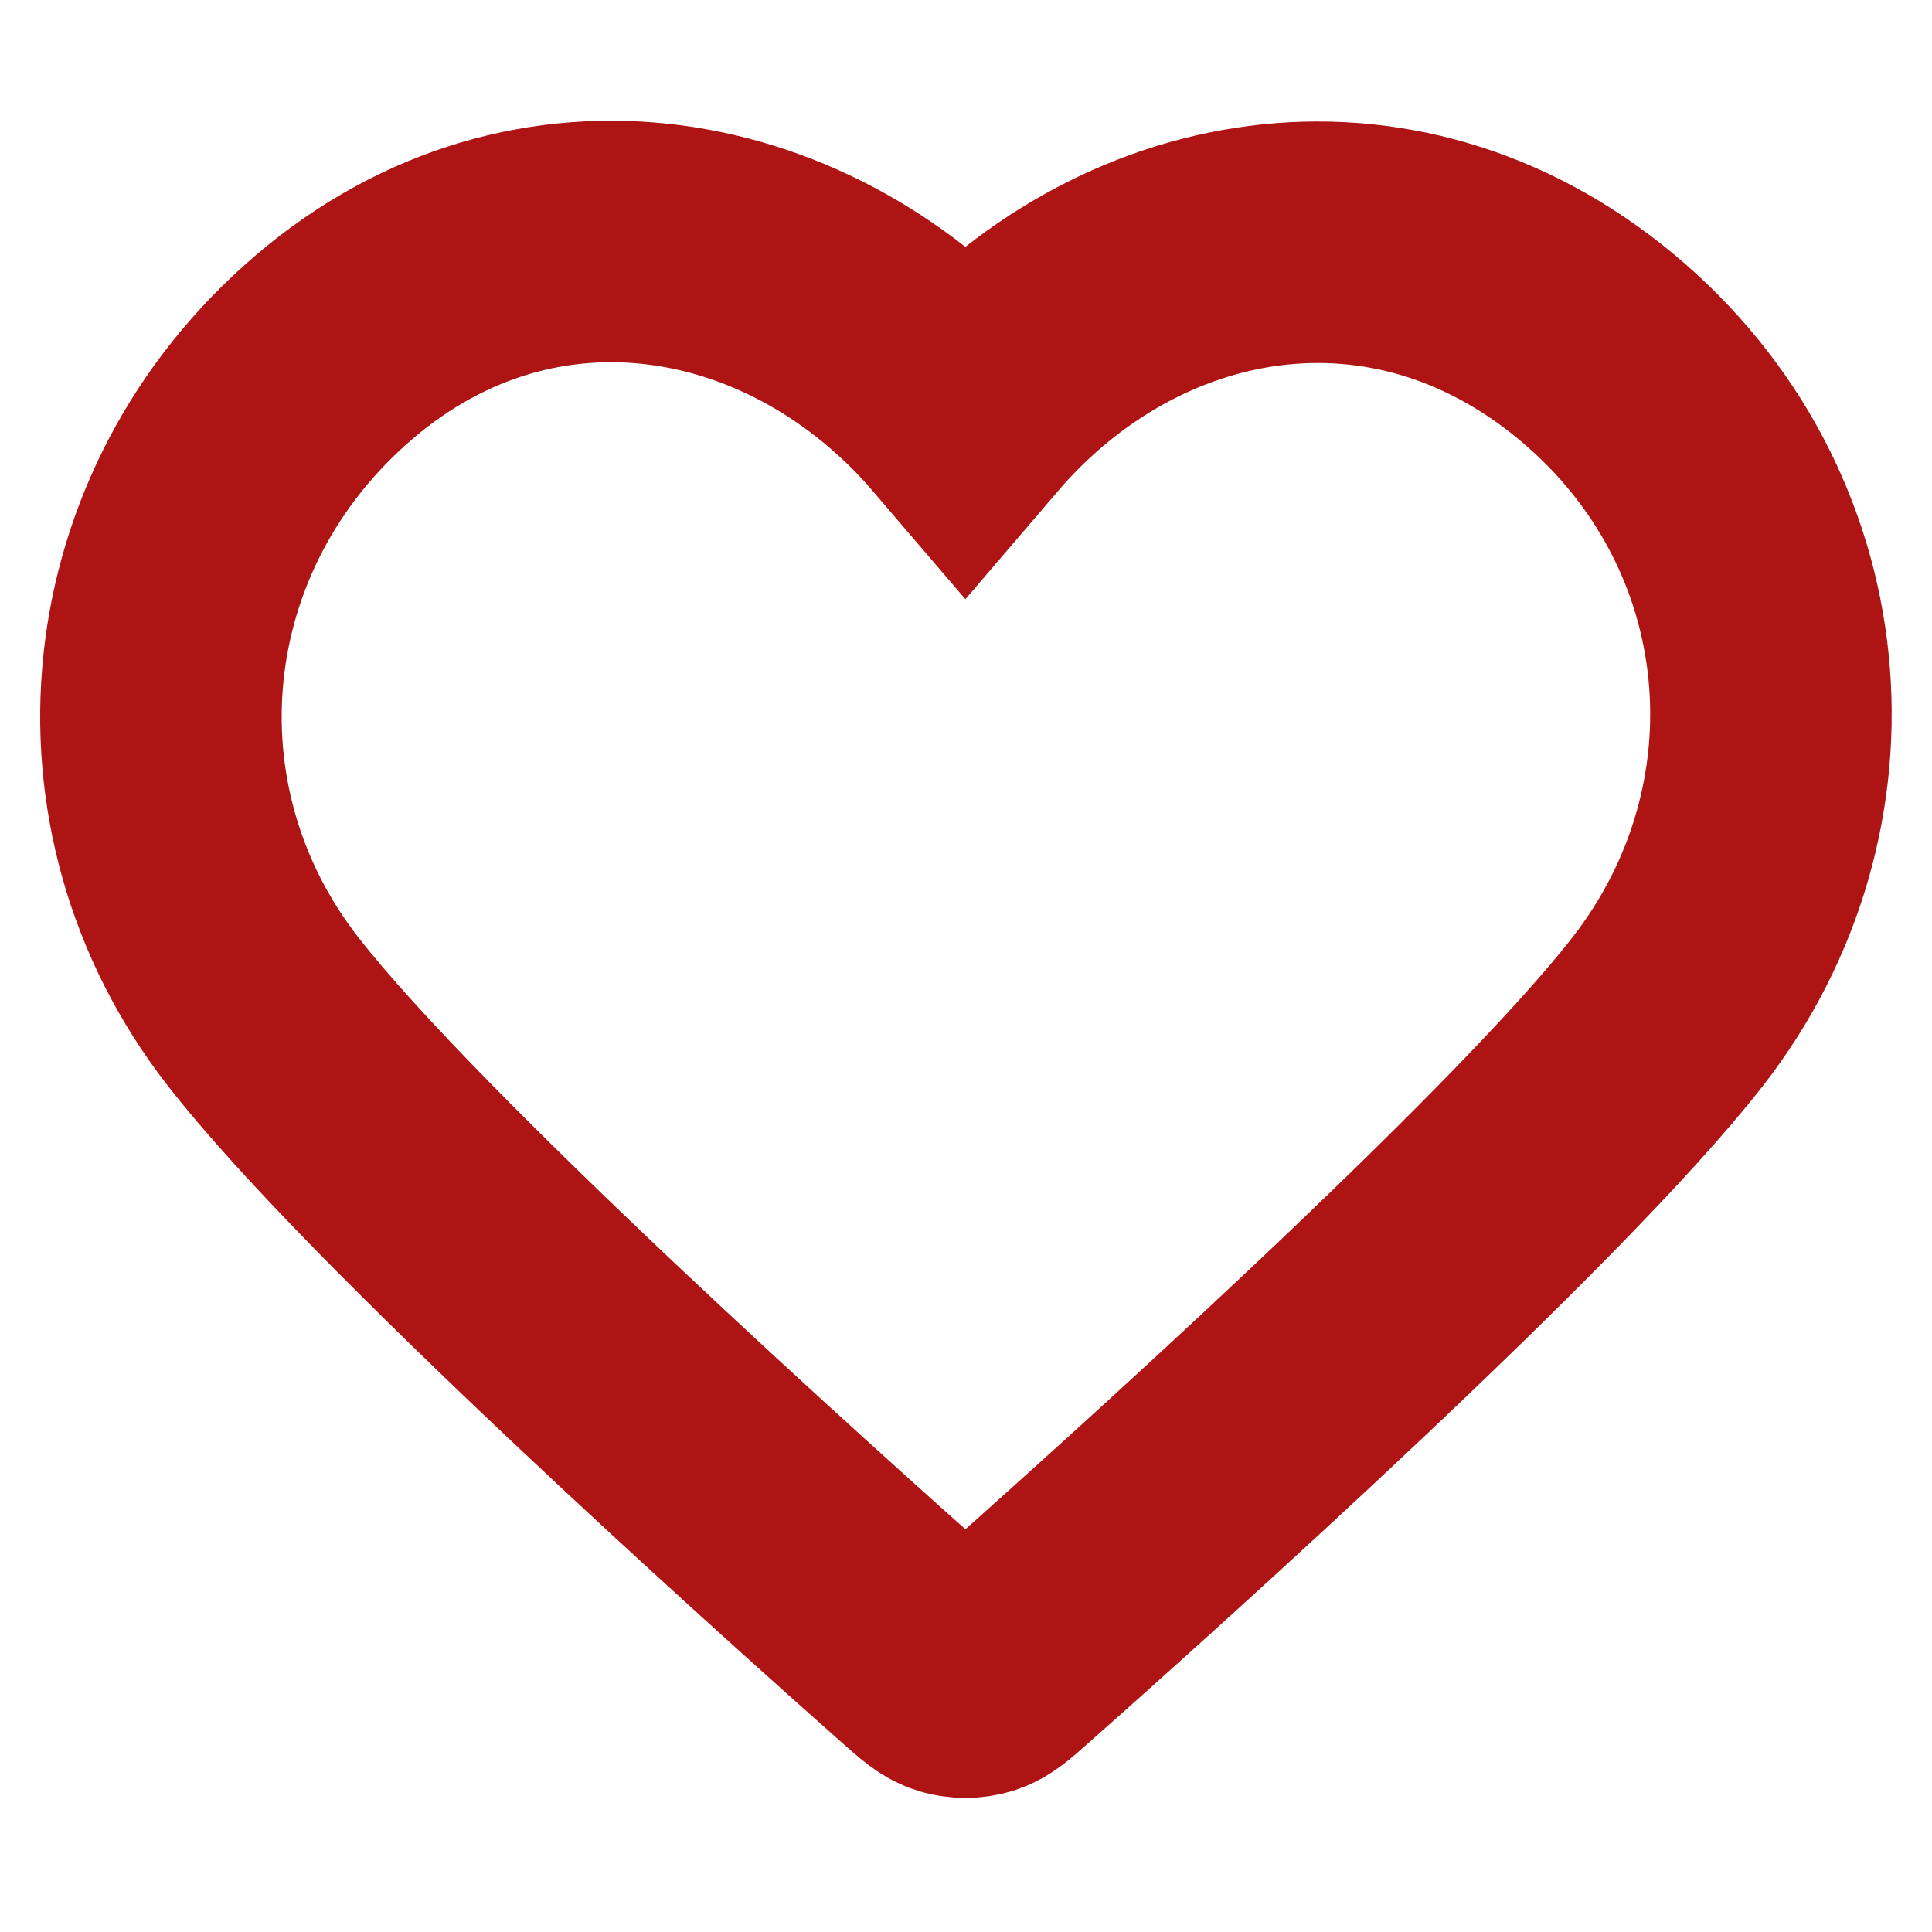 <svg width="16" height="16" viewBox="0 0 16 16" fill="none" xmlns="http://www.w3.org/2000/svg">
<path fill-rule="evenodd" clip-rule="evenodd" d="M7.995 3.424C6.662 1.866 4.44 1.446 2.769 2.873C1.099 4.3 0.864 6.686 2.176 8.374C3.266 9.777 6.566 12.736 7.648 13.694C7.769 13.801 7.829 13.855 7.9 13.876C7.961 13.894 8.029 13.894 8.09 13.876C8.161 13.855 8.221 13.801 8.342 13.694C9.424 12.736 12.724 9.777 13.814 8.374C15.126 6.686 14.919 4.285 13.221 2.873C11.522 1.461 9.328 1.866 7.995 3.424Z" stroke="#AF1414" stroke-width="2" stroke-linecap="round"/>
</svg>
